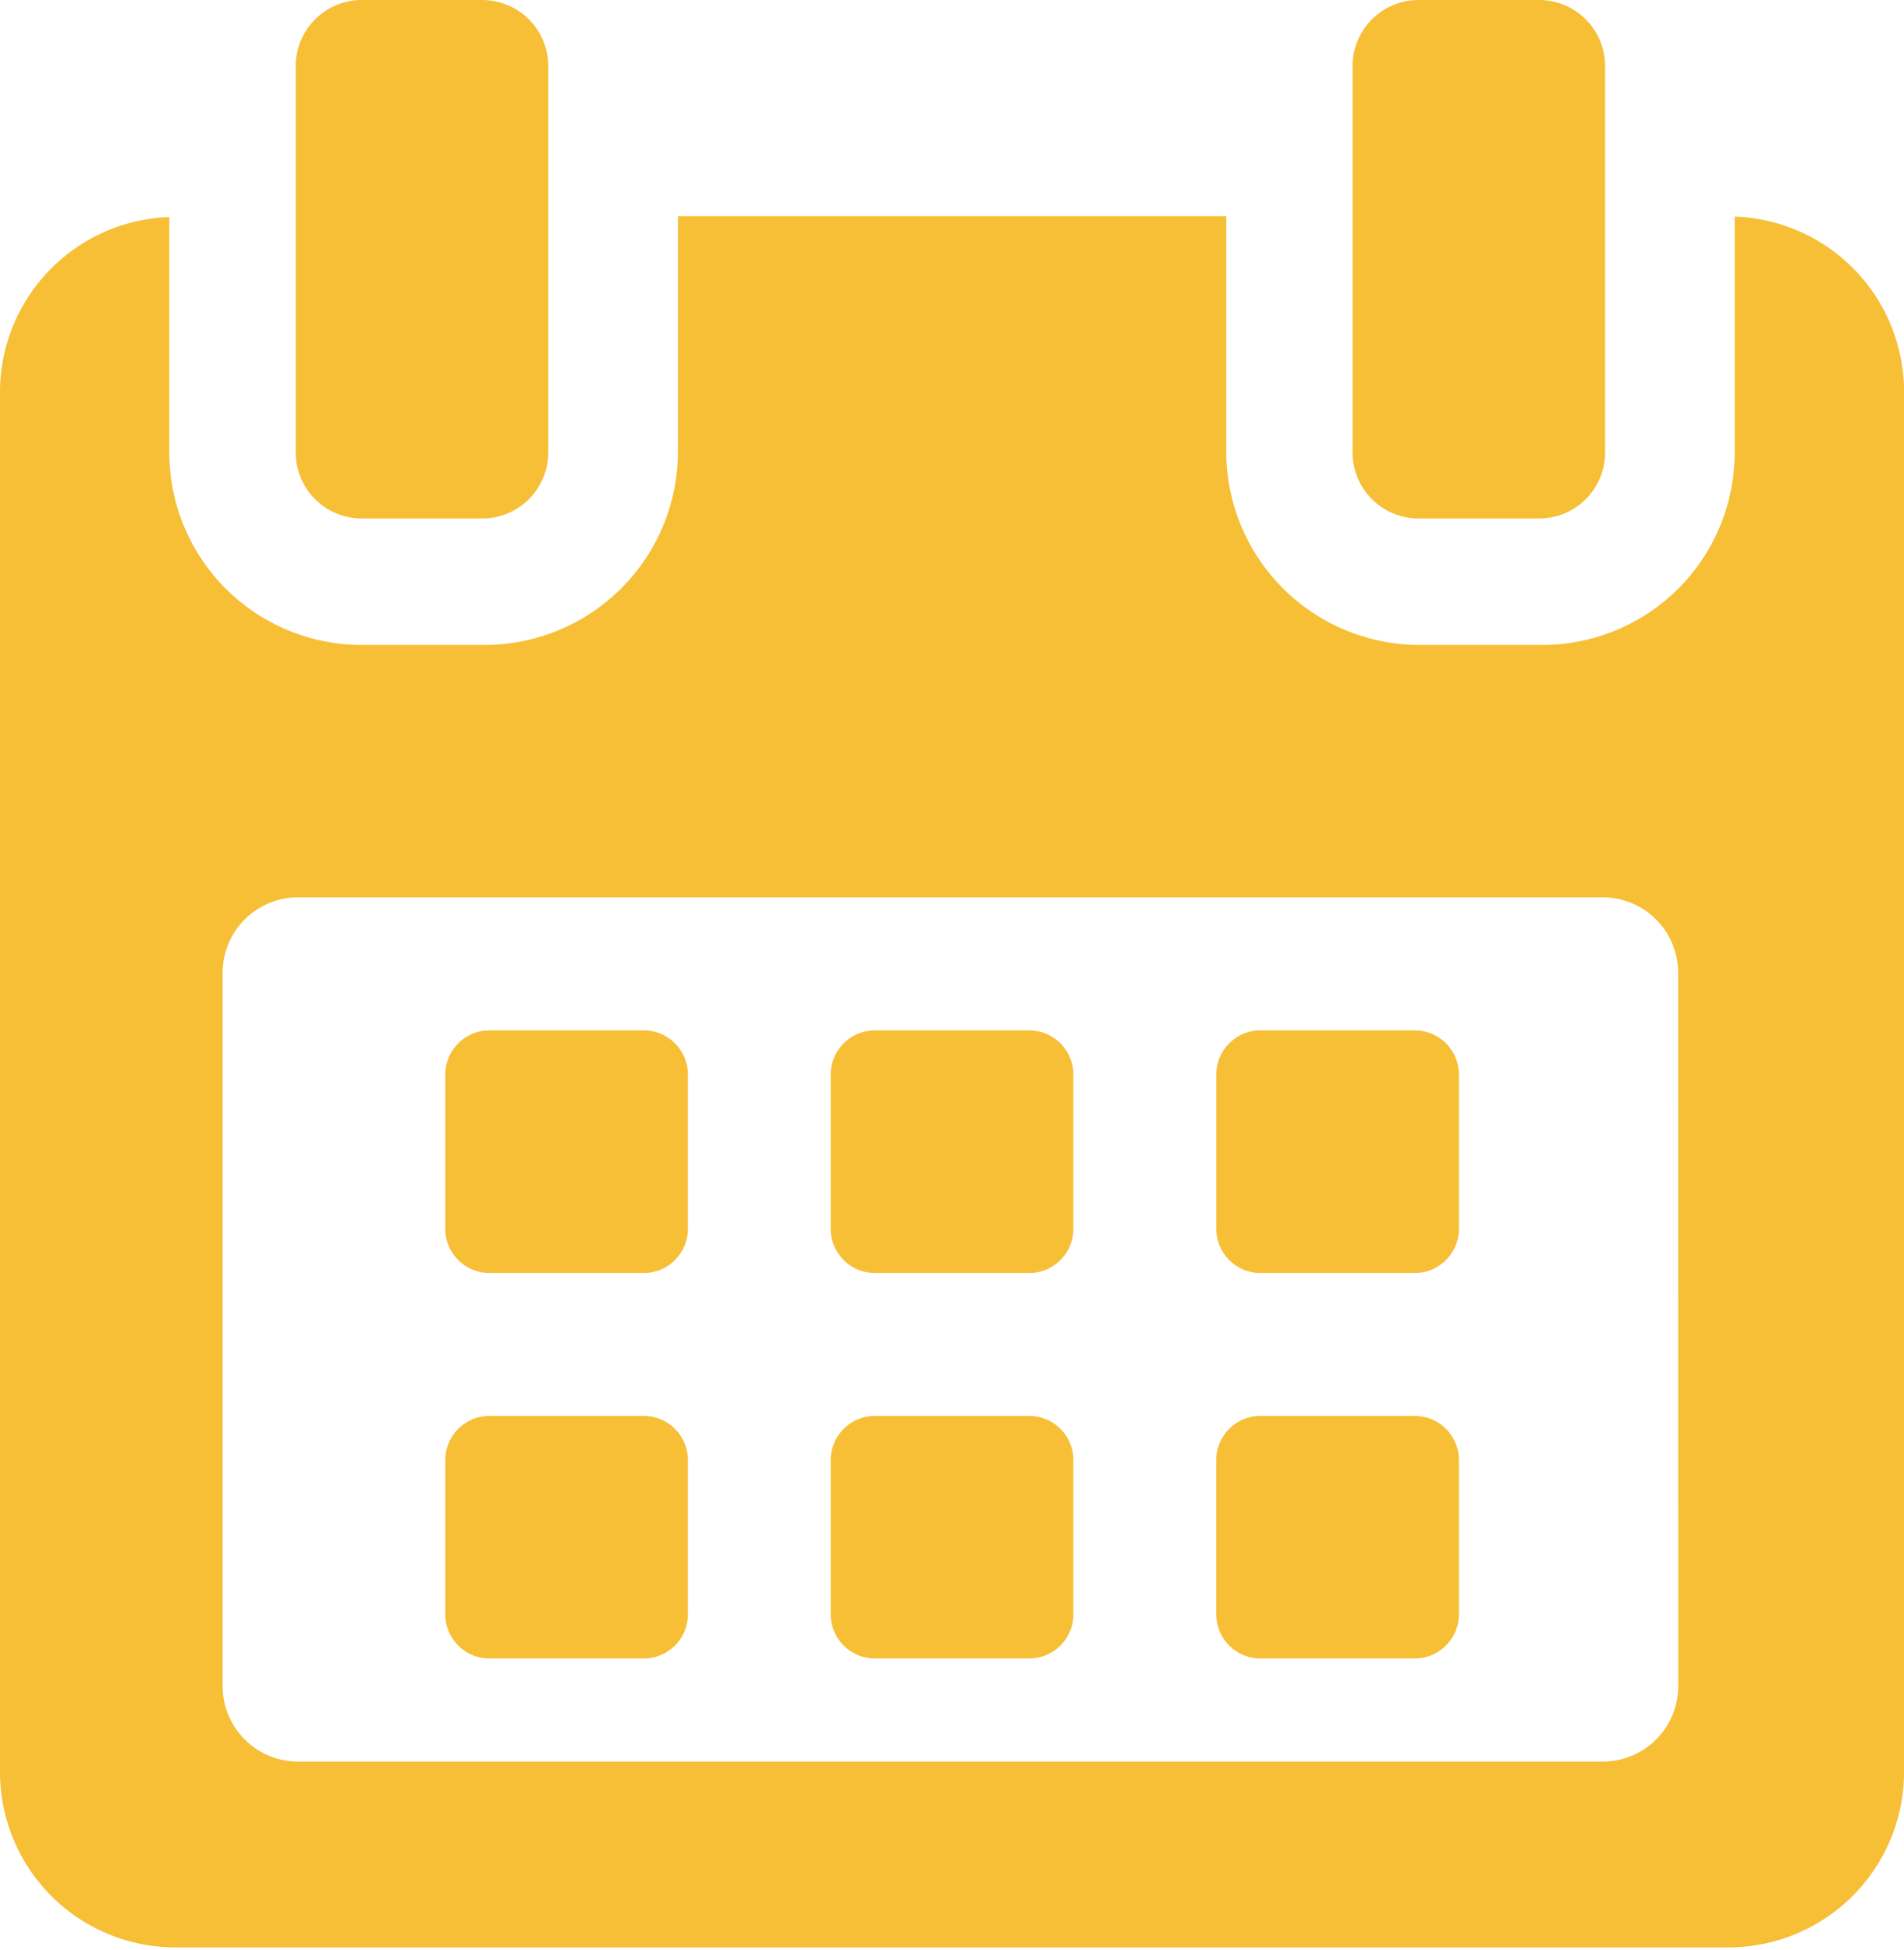 <svg xmlns="http://www.w3.org/2000/svg" xmlns:xlink="http://www.w3.org/1999/xlink" width="37.109" height="38" viewBox="0 0 37.109 38">
  <defs>
    <clipPath id="clip-path">
      <rect id="Rectangle_538" data-name="Rectangle 538" width="37.11" height="38" fill="#f6bf36"/>
    </clipPath>
  </defs>
  <g id="Group_967" data-name="Group 967" transform="translate(-229 -102.275)">
    <path id="Path_509" data-name="Path 509" d="M323.029,309.731a.861.861,0,0,0-.861-.861h-3.006a.861.861,0,0,0-.861.861v3.006a.861.861,0,0,0,.861.861h3.006a.861.861,0,0,0,.861-.861Zm0,0" transform="translate(-80.622 -186.516)" fill="#f6bf36"/>
    <path id="Path_510" data-name="Path 510" d="M400.333,309.731a.861.861,0,0,0-.861-.861h-3.007a.861.861,0,0,0-.861.861v3.006a.861.861,0,0,0,.861.861h3.007a.861.861,0,0,0,.861-.861Zm0,0" transform="translate(-150.413 -186.516)" fill="#f6bf36"/>
    <path id="Path_511" data-name="Path 511" d="M477.639,309.731a.861.861,0,0,0-.861-.861h-3.006a.861.861,0,0,0-.861.861v3.006a.861.861,0,0,0,.861.861h3.006a.861.861,0,0,0,.861-.861Zm0,0" transform="translate(-220.205 -186.516)" fill="#f6bf36"/>
    <path id="Path_512" data-name="Path 512" d="M323.029,387.036a.861.861,0,0,0-.861-.861h-3.006a.861.861,0,0,0-.861.861v3.005a.861.861,0,0,0,.861.861h3.006a.861.861,0,0,0,.861-.861Zm0,0" transform="translate(-80.622 -256.308)" fill="#f6bf36"/>
    <path id="Path_513" data-name="Path 513" d="M400.333,387.036a.861.861,0,0,0-.861-.861h-3.007a.861.861,0,0,0-.861.861v3.005a.861.861,0,0,0,.861.861h3.007a.861.861,0,0,0,.861-.861Zm0,0" transform="translate(-150.413 -256.308)" fill="#f6bf36"/>
    <g id="Group_966" data-name="Group 966" transform="translate(229 102.276)">
      <g id="Group_965" data-name="Group 965" transform="translate(0 0)" clip-path="url(#clip-path)">
        <path id="Path_514" data-name="Path 514" d="M477.639,387.036a.861.861,0,0,0-.861-.861h-3.007a.861.861,0,0,0-.861.861v3.005a.861.861,0,0,0,.861.861h3.007a.861.861,0,0,0,.861-.861Zm0,0" transform="translate(-449.205 -358.584)" fill="#f6bf36"/>
        <path id="Path_515" data-name="Path 515" d="M262.809,145.606V150.2a3.75,3.75,0,0,1-3.758,3.747H256.68A3.769,3.769,0,0,1,252.9,150.2v-4.608H242.213V150.2a3.769,3.769,0,0,1-3.78,3.747h-2.371A3.75,3.75,0,0,1,232.3,150.2v-4.591A3.417,3.417,0,0,0,229,149v26.906a3.419,3.419,0,0,0,3.4,3.422H262.71a3.423,3.423,0,0,0,3.4-3.422V149a3.417,3.417,0,0,0-3.3-3.4Zm-1.1,28.63a1.471,1.471,0,0,1-1.471,1.471H234.81a1.471,1.471,0,0,1-1.471-1.471v-13.9a1.471,1.471,0,0,1,1.471-1.471h25.426a1.471,1.471,0,0,1,1.471,1.471Zm0,0" transform="translate(-229 -141.38)" fill="#f6bf36"/>
      </g>
    </g>
    <path id="Path_516" data-name="Path 516" d="M289.6,112.379h2.345a1.288,1.288,0,0,0,1.289-1.288v-7.527a1.289,1.289,0,0,0-1.289-1.289H289.6a1.289,1.289,0,0,0-1.289,1.289v7.527a1.288,1.288,0,0,0,1.289,1.288Zm0,0" transform="translate(-53.548 0)" fill="#f6bf36"/>
    <path id="Path_517" data-name="Path 517" d="M501.527,112.379h2.345a1.288,1.288,0,0,0,1.289-1.288v-7.527a1.289,1.289,0,0,0-1.289-1.289h-2.345a1.289,1.289,0,0,0-1.289,1.289v7.527a1.288,1.288,0,0,0,1.289,1.288Zm0,0" transform="translate(-244.877 0)" fill="#f6bf36"/>
  </g>
</svg>
